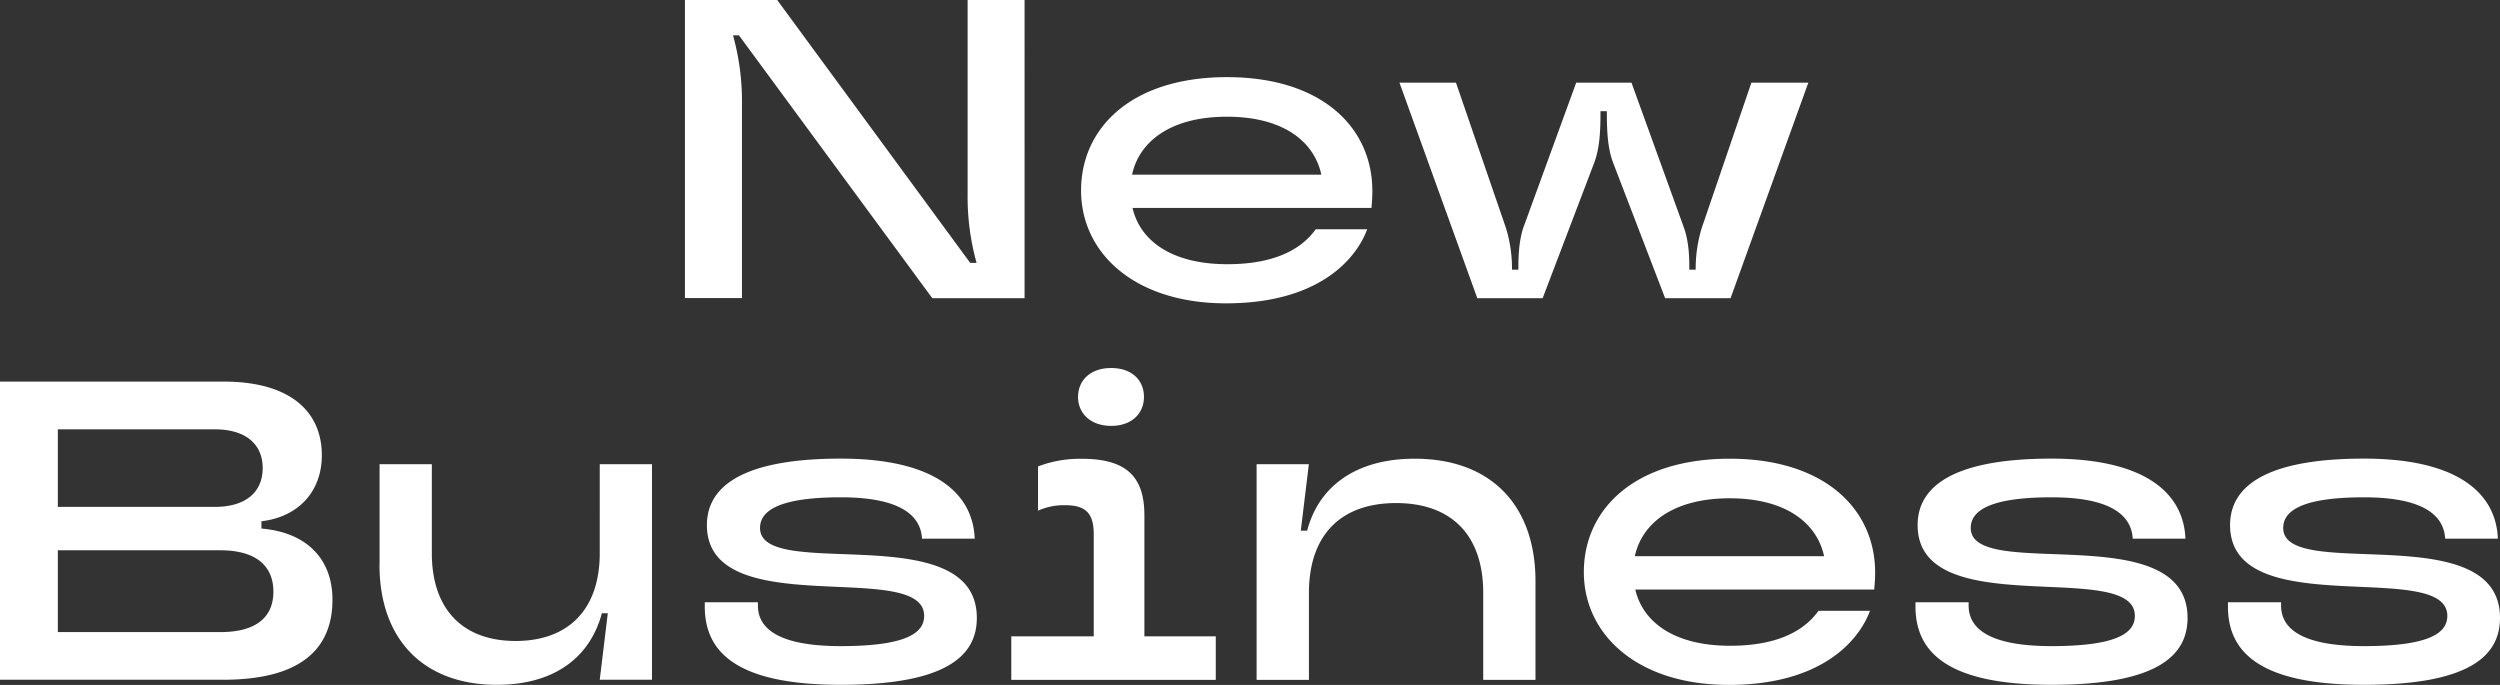 <svg xmlns="http://www.w3.org/2000/svg" width="1460" height="400" viewBox="0 0 1460 400"><rect x="0" y="0" width="1460" height="400" fill="#333333" stroke="none"/><defs><style>.cls-1{fill:#fff;fill-rule:evenodd;}</style></defs><path id="s" class="cls-1" d="M400,174.138V0.015h53.892l112.7,153.5h3.725a144.126,144.126,0,0,1-5.225-40.525V0.015h33.255V174.138h-53.89L431.549,20.641h-3.465a144.129,144.129,0,0,1,5.224,40.525V174.087H400v0.051Zm400.93-52.7H661.39c4.45,19.174,22.86,32.856,55.395,32.856s45.67-12.179,51.615-20.418h30.05c-6.725,18.137-29.065,43.271-82.44,43.271s-84.665-29.331-84.665-65.918,29.53-66.177,85.18-66.177,84.925,29.59,84.925,66.436C801.45,115.476,801.19,118.429,800.93,121.435ZM661.185,102H771.66c-4.24-19.641-22.605-33.84-55.135-33.84s-51.15,14.2-55.39,33.84h0.05ZM862.74,174.138L817.275,48.262h33l29.27,85.092A81.261,81.261,0,0,1,883.01,156v1.5h3.725V156c0-5.959.26-14.666,2.74-22.646L920.51,48.262h32.27l30.775,85.092c2.74,7.98,3,16.687,3,22.646v1.5h3.725V156a81.261,81.261,0,0,1,3.465-22.646l29.065-85.092h33.26l-45.42,125.876H972.435l-30.565-79.6c-2.74-7.722-3.465-16.169-3.465-28.606V64.949H934.68v0.985c0,12.438-.725,20.885-3.465,28.606l-30.31,79.6H862.74ZM152.677,308.668C179,310.9,194.156,326.34,194.156,350.23c0,28.606-18.36,46.744-63.822,46.744H0V222.851H130.593c39.462,0,57.357,17.931,57.357,43.013,0,21.4-13.913,36.068-35.273,38.555v4.249Zm-118.9-57.937v45.293h91.6c18.877,0,28.032-9.224,28.032-22.646s-9.206-22.647-28.032-22.647h-91.6Zm94.854,118.414c21.619,0,31.032-9.224,31.032-23.631s-9.413-24.149-31.032-24.149H33.773v47.78h94.854Zm93.044-39.333V271.1h30.515v51.978c0,33.062,18.36,51.252,48.927,51.252s49.134-18.138,49.134-51.252V271.1h30.514V396.974H350.247l4.707-38.815h-3.466c-6.724,25.134-27.05,41.769-61.339,41.769-42.462,0-68.529-26.119-68.529-70.167Zm189.916,24.409v-2.488h31.032V353.7c0,12.7,10.912,23.631,48.409,23.631,39.982,0,48.667-8.447,48.667-17.671,0-33.84-126.867,4.716-126.867-53.014,0-20.885,17.9-38.815,78.2-38.815,56.117,0,77.217,21.143,78.2,46.744H538.455c-0.725-12.956-11.69-24.15-47.427-24.15-38.48,0-47.168,8.966-47.168,17.931,0,31.819,126.61-6.944,126.61,52.5,0,21.869-17.38,39.074-79.442,39.074s-79.441-19.9-79.441-45.759v0.052Zm256.738,17.412H710.01v25.393H590.59V371.633h48.15v-59.7c0-12.179-4.705-16.894-16.655-16.894a36.372,36.372,0,0,0-15.875,3.213v-25.86a68.54,68.54,0,0,1,25.6-4.457c26.065,0,36.515,10.468,36.515,33.063v70.634Zm-38.74-139.817c0-9.69,7.19-16.894,19.345-16.894s19.135,7.2,19.135,16.894-7.19,16.894-19.135,16.894S629.585,241.507,629.585,231.816Zm104.27,165.158V271.1H764.37l-4.71,38.814h3.725c6.465-24.874,27.31-42.028,62.84-42.028,43.96,0,70.5,26.637,70.5,71.671v57.471H866.205V346.292c0-33.84-18.62-52.5-50.9-52.5s-50.89,18.656-50.89,52.5v50.734H733.905Zm360.695-52.7H955.005c4.45,19.174,22.86,32.855,55.395,32.855s45.67-12.178,51.61-20.418h30.06c-6.73,18.138-29.07,43.271-82.45,43.271s-84.66-29.383-84.66-65.917,29.53-66.178,85.18-66.178,84.93,29.591,84.93,66.437C1095.07,338.311,1094.81,341.265,1094.55,344.271ZM954.8,324.838h110.48C1061.03,305.2,1042.67,291,1010.14,291s-51.15,14.2-55.39,33.841h0.05Zm163.85,29.383v-2.488h31.03V353.7c0,12.7,10.92,23.631,48.41,23.631,39.98,0,48.67-8.447,48.67-17.671,0-33.84-126.87,4.716-126.87-53.014,0-20.885,17.89-38.815,78.2-38.815,56.11,0,77.22,21.143,78.2,46.744h-30.77c-0.72-12.956-11.69-24.15-47.43-24.15-38.48,0-47.17,8.966-47.17,17.931,0,31.819,126.61-6.944,126.61,52.5,0,21.869-17.38,39.074-79.44,39.074s-79.44-19.9-79.44-45.759v0.052Zm182.47,0v-2.488h31.03V353.7c0,12.7,10.91,23.631,48.41,23.631,39.98,0,48.67-8.447,48.67-17.671,0-33.84-126.87,4.716-126.87-53.014,0-20.885,17.89-38.815,78.2-38.815,56.11,0,77.22,21.143,78.2,46.744h-30.78c-0.72-12.956-11.68-24.15-47.42-24.15-38.48,0-47.17,8.966-47.17,17.931,0,31.819,126.61-6.944,126.61,52.5,0,21.869-17.38,39.074-79.44,39.074s-79.44-19.9-79.44-45.759v0.052Z"/></svg>